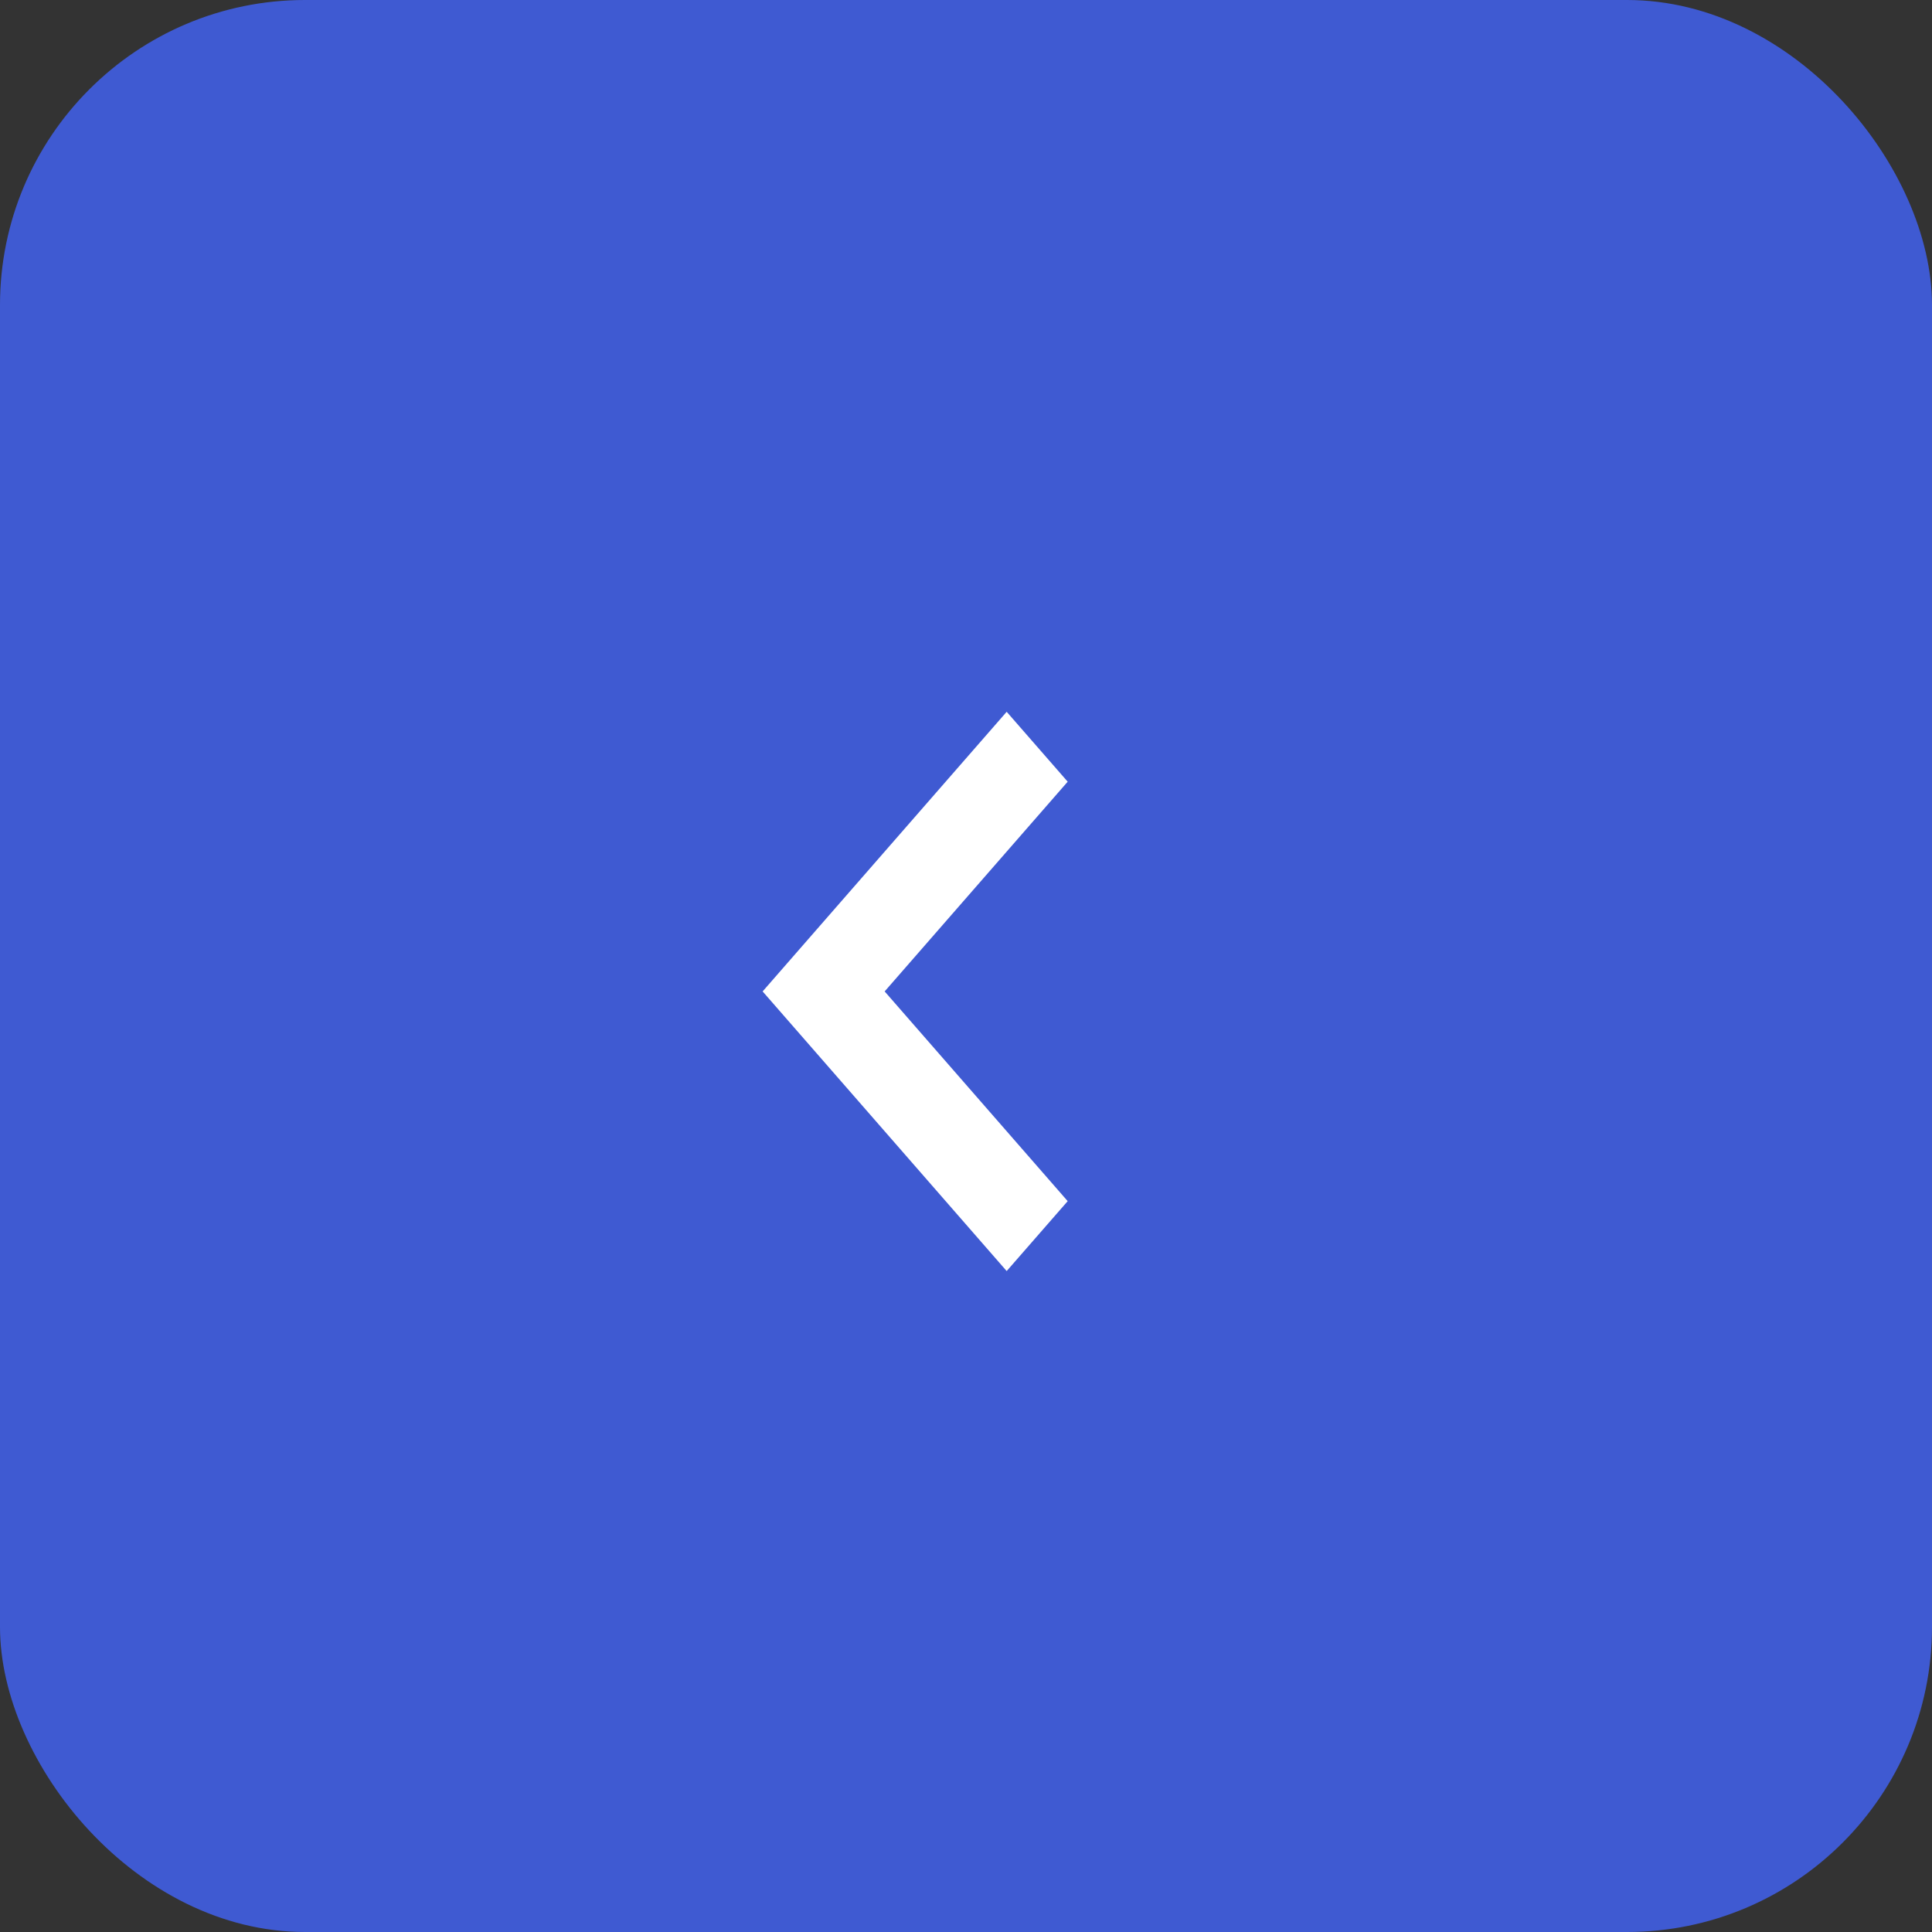 <?xml version="1.0" encoding="UTF-8"?> <svg xmlns="http://www.w3.org/2000/svg" width="38" height="38" viewBox="0 0 38 38" fill="none"><rect x="0" y="0" width="38" height="38" fill="#333333" stroke="none"/><rect x="38" y="38" width="38" height="38" rx="6" transform="rotate(-180 38 38)" fill="#3F5AD2"></rect><path fill-rule="evenodd" clip-rule="evenodd" d="M19.8 14L21 15.375L17.4 19.5L21 23.625L19.8 25L15 19.5L19.8 14Z" fill="white"></path></svg> 